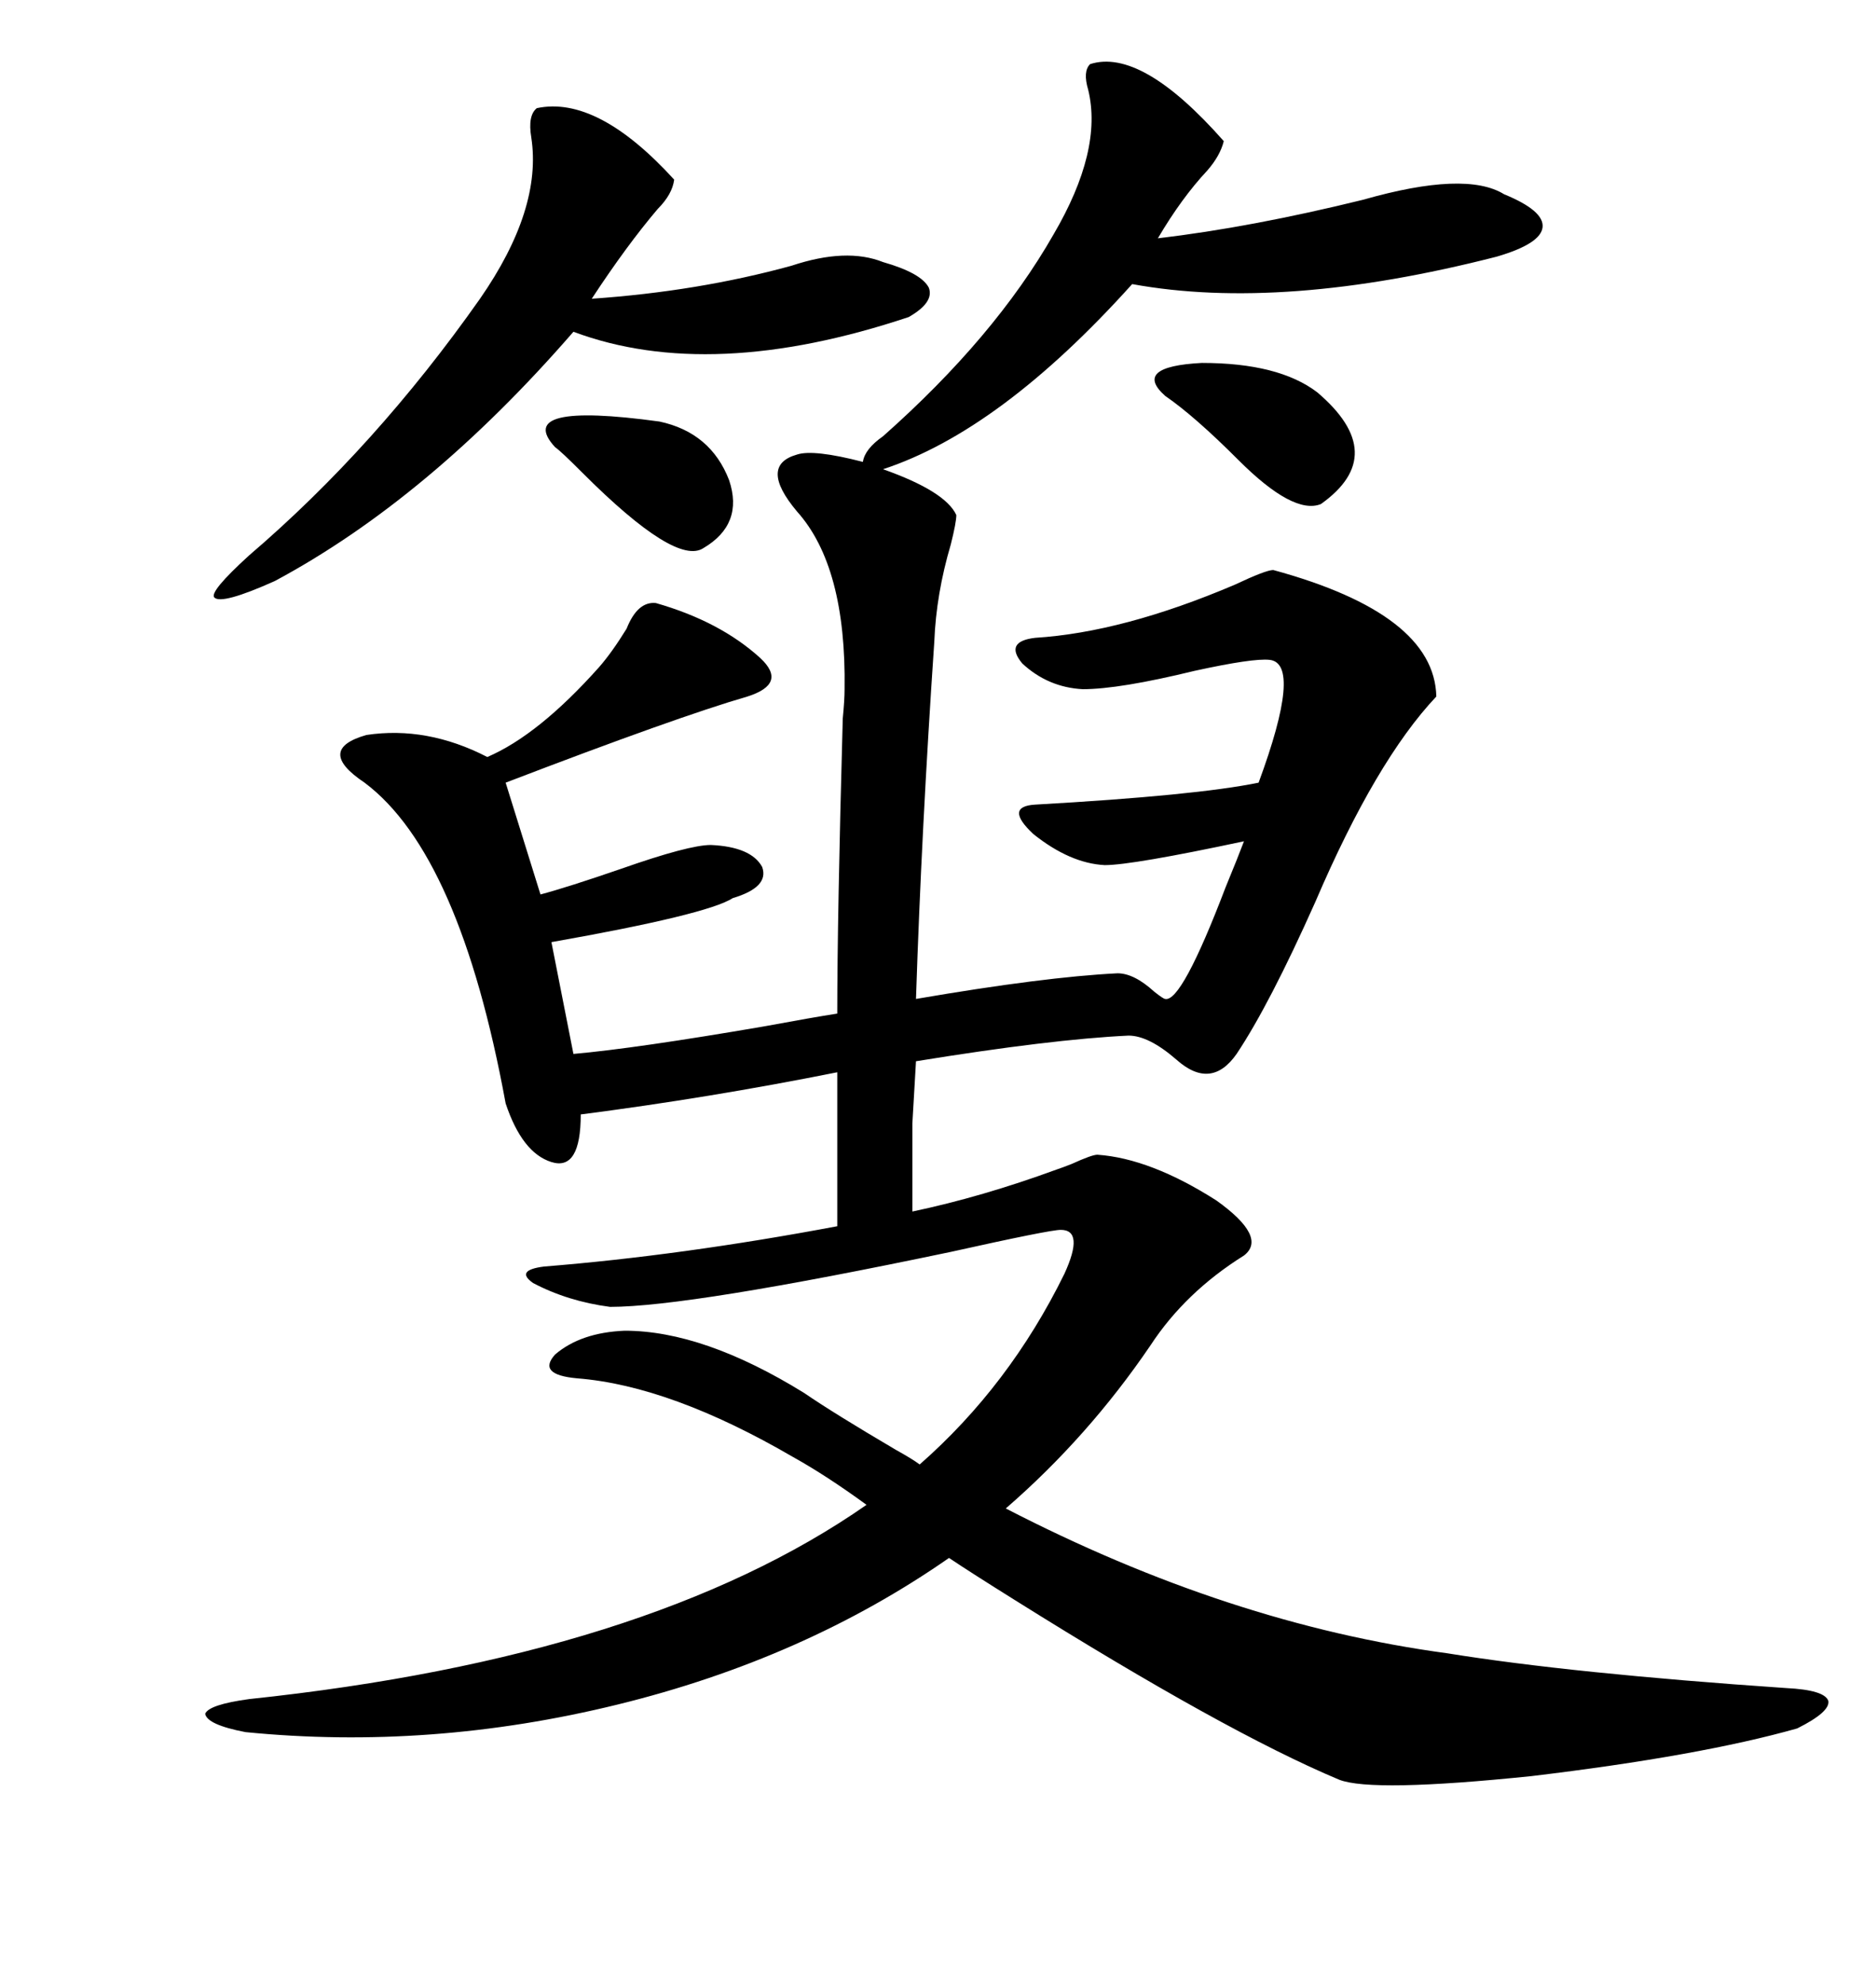 <svg xmlns="http://www.w3.org/2000/svg" xmlns:xlink="http://www.w3.org/1999/xlink" width="300" height="317.285"><path d="M88.18 150.59L88.18 150.59L91.70 168.46Q101.66 167.58 122.17 164.06L122.17 164.06Q130.08 162.60 133.89 162.01L133.89 162.01Q133.89 146.78 134.77 114.84L134.77 114.84Q135.06 111.91 135.06 110.16L135.06 110.16Q135.35 90.53 127.44 81.74L127.44 81.74Q121.29 74.41 127.44 72.66L127.44 72.66Q130.08 71.78 137.99 73.83L137.99 73.83Q138.28 71.78 141.21 69.73L141.21 69.73Q159.08 53.91 168.46 37.50L168.46 37.50Q176.37 24.02 174.02 14.36L174.02 14.36Q173.14 11.43 174.32 10.25L174.32 10.25Q182.52 7.62 195.70 22.56L195.70 22.56Q195.12 24.90 193.07 27.25L193.07 27.25Q188.96 31.64 185.16 38.09L185.16 38.09Q200.10 36.33 217.97 31.93L217.97 31.93Q234.38 27.25 240.53 31.05L240.53 31.05Q246.97 33.69 246.68 36.33L246.68 36.33Q246.39 38.96 239.36 41.02L239.36 41.02Q205.08 49.80 181.05 45.41L181.05 45.41Q159.96 68.85 141.21 75L141.21 75Q151.17 78.52 152.93 82.32L152.93 82.32Q152.93 83.50 152.05 87.01L152.05 87.01Q149.71 94.92 149.41 102.54L149.41 102.54Q147.36 132.71 146.48 159.67L146.48 159.67Q166.99 156.15 178.71 155.57L178.71 155.57Q181.35 155.57 184.57 158.50L184.57 158.50Q186.04 159.67 186.33 159.67L186.33 159.67Q188.96 160.25 196.00 141.80L196.00 141.80Q198.05 136.82 198.93 134.47L198.93 134.47Q181.05 138.28 176.66 138.28L176.66 138.28Q171.09 137.99 165.23 133.30L165.23 133.30Q160.55 128.91 165.53 128.61L165.53 128.61Q191.31 127.15 201.27 125.10L201.27 125.10Q208.30 106.05 203.03 105.47L203.03 105.47Q200.39 105.18 191.02 107.23L191.02 107.23Q179.00 110.16 173.14 110.16L173.14 110.16Q167.58 109.86 163.48 106.05L163.48 106.05Q160.55 102.54 165.53 101.95L165.53 101.95Q179.59 101.07 197.46 93.46L197.46 93.46Q202.44 91.11 203.61 91.11L203.61 91.11Q229.39 98.14 229.69 111.33L229.69 111.33Q220.02 121.58 210.35 144.14L210.35 144.14Q203.03 160.55 197.75 168.46L197.75 168.46Q193.65 174.32 188.09 169.34L188.09 169.34Q183.69 165.53 180.47 165.53L180.47 165.53Q168.16 166.11 146.48 169.63L146.48 169.63Q146.19 174.32 145.90 179.59L145.90 179.59Q145.90 184.57 145.90 193.65L145.90 193.65Q157.03 191.31 169.04 186.91L169.04 186.91Q169.92 186.62 171.39 186.04L171.39 186.04Q174.61 184.57 175.49 184.57L175.49 184.57Q183.98 185.16 194.53 191.89L194.53 191.89Q202.73 197.75 198.93 200.68L198.93 200.68Q189.55 206.54 183.98 215.04L183.98 215.04Q174.02 229.69 160.84 241.11L160.84 241.11Q196.58 259.57 231.45 264.26L231.45 264.26Q251.37 267.48 285.64 269.82L285.64 269.82Q291.80 270.12 292.38 271.88L292.38 271.88Q292.68 273.63 287.40 276.27L287.40 276.27Q271.88 280.66 244.92 283.89L244.92 283.89Q219.43 286.52 214.16 284.47L214.16 284.47Q196.00 276.86 162.30 255.76L162.30 255.76Q155.27 251.37 151.76 249.02L151.76 249.02Q128.61 265.14 98.73 272.46L98.73 272.46Q68.85 279.79 39.26 276.86L39.26 276.86Q33.11 275.68 32.81 273.93L32.81 273.93Q33.40 272.46 39.84 271.58L39.84 271.58Q103.71 264.84 138.57 240.53L138.57 240.53Q132.13 235.84 126.86 232.91L126.86 232.91Q107.23 221.48 92.29 220.31L92.29 220.31Q85.84 219.73 88.77 216.50L88.77 216.50Q92.87 212.99 99.90 212.70L99.90 212.70Q112.50 212.70 128.61 222.66L128.61 222.66Q133.30 225.88 143.26 231.74L143.26 231.74Q145.90 233.20 147.07 234.08L147.07 234.08Q161.43 221.48 170.21 203.61L170.21 203.61Q173.44 196.58 169.63 196.58L169.63 196.58Q167.87 196.58 152.05 200.10L152.05 200.10Q110.16 208.89 97.56 208.89L97.56 208.89Q90.82 208.01 85.25 205.08L85.25 205.08Q82.32 203.03 87.01 202.44L87.01 202.44Q108.98 200.68 133.89 196.00L133.89 196.00L133.89 171.39Q113.38 175.49 92.87 178.13L92.87 178.13Q92.87 187.21 88.18 185.74L88.18 185.74Q83.50 184.28 80.86 176.37L80.86 176.37Q73.54 136.52 58.30 125.10L58.30 125.10Q50.39 119.82 58.59 117.48L58.59 117.48Q68.26 116.02 77.93 121.00L77.93 121.00Q86.13 117.48 95.80 106.64L95.80 106.64Q97.85 104.30 100.20 100.49L100.20 100.49Q101.95 96.09 104.88 96.39L104.88 96.39Q115.14 99.32 121.58 105.18L121.58 105.18Q125.98 109.28 119.53 111.33L119.53 111.33Q108.40 114.55 80.86 125.10L80.86 125.10L86.43 142.97Q90.82 141.80 99.32 138.87L99.32 138.87Q110.16 135.06 113.67 135.06L113.67 135.06Q120.12 135.35 121.88 138.57L121.88 138.57Q123.05 141.80 117.19 143.55L117.19 143.55Q113.09 146.19 88.18 150.59ZM85.84 17.29L85.84 17.29Q95.51 15.23 107.81 28.71L107.81 28.71Q107.52 31.05 105.18 33.40L105.18 33.40Q100.20 39.26 94.63 47.75L94.63 47.75Q111.62 46.58 126.56 42.48L126.56 42.48Q135.35 39.55 141.21 41.89L141.21 41.89Q147.36 43.65 148.54 46.00L148.54 46.00Q149.41 48.34 145.31 50.68L145.31 50.68Q113.67 61.23 91.70 53.03L91.70 53.03Q68.55 79.69 43.95 92.87L43.95 92.87Q35.45 96.68 34.28 95.51L34.28 95.51Q33.40 94.63 39.84 88.77L39.84 88.77Q60.06 71.48 76.76 47.75L76.76 47.75Q86.72 33.40 84.96 21.97L84.96 21.97Q84.38 18.46 85.84 17.29ZM186.33 63.28L186.33 63.28Q181.05 58.59 192.19 58.01L192.19 58.01Q204.49 58.01 210.64 62.70L210.64 62.70Q222.36 72.66 211.23 80.57L211.23 80.57Q206.84 82.32 198.05 73.54L198.05 73.54Q191.02 66.50 186.33 63.28ZM105.47 67.38L105.47 67.38Q113.67 69.14 116.60 76.76L116.60 76.76Q118.95 83.79 112.50 87.60L112.50 87.60Q108.11 90.53 93.16 75.59L93.16 75.59Q89.65 72.07 88.77 71.48L88.77 71.48Q82.03 64.16 105.47 67.38Z"/></svg>